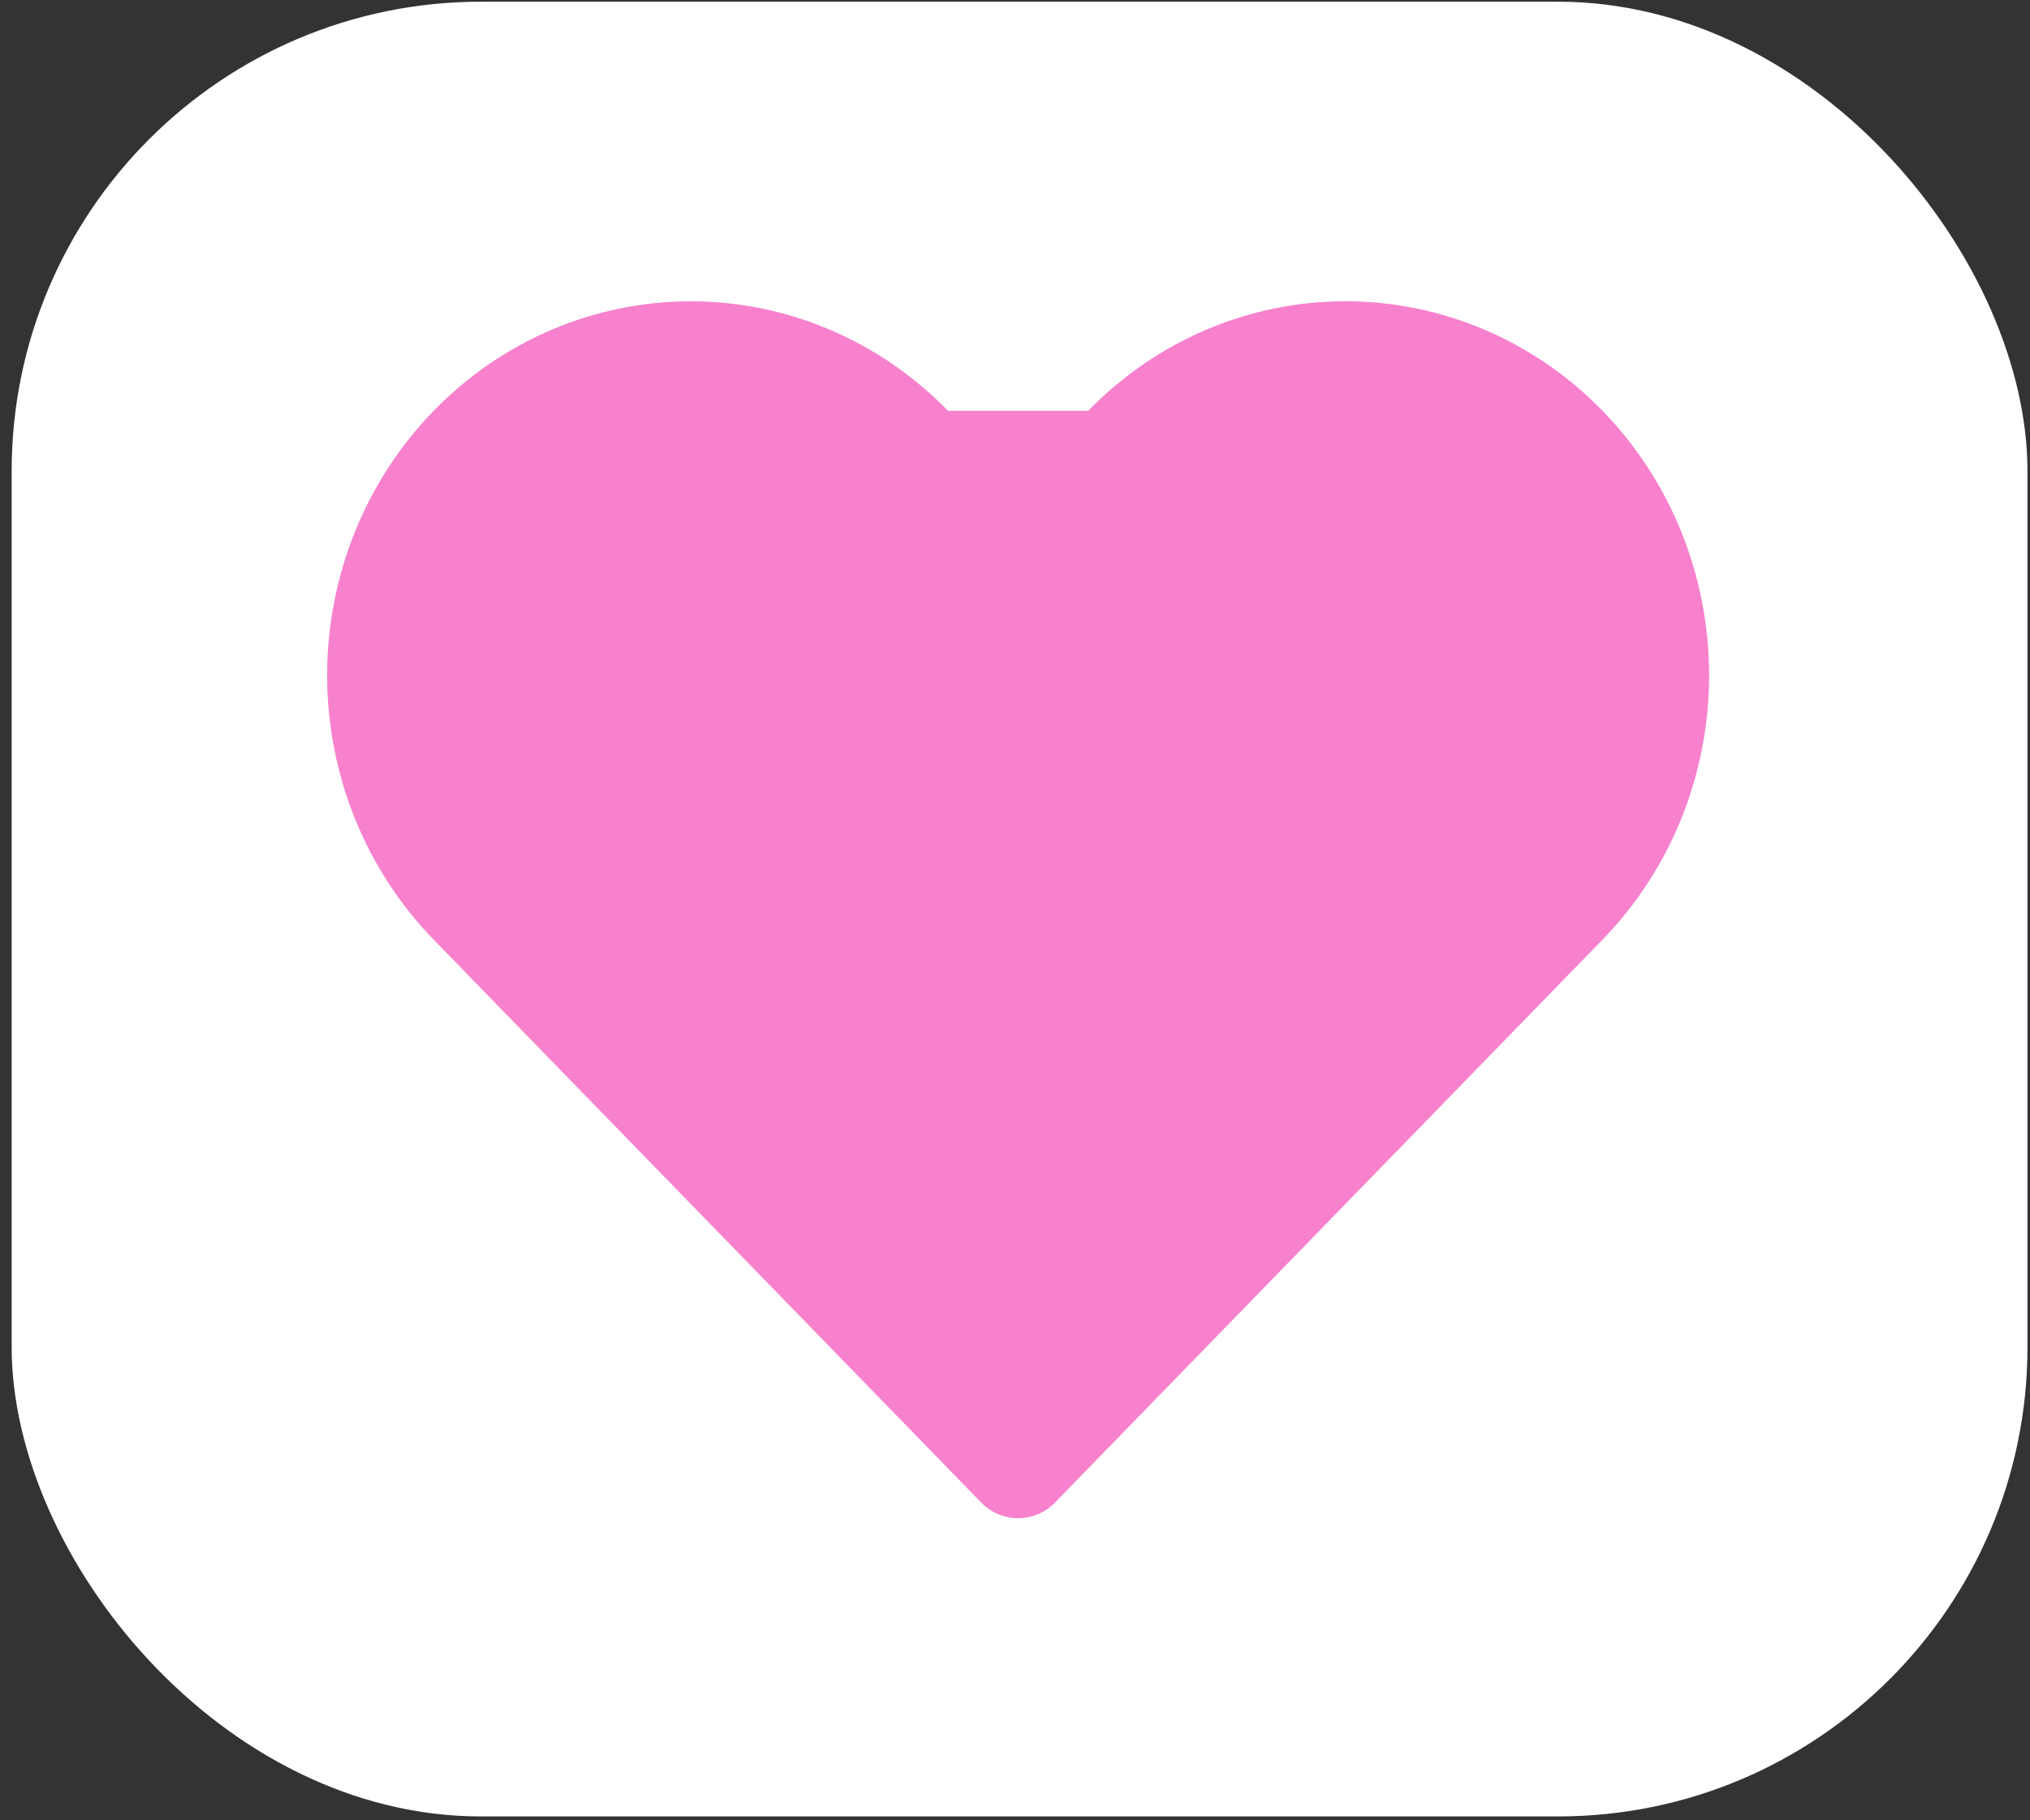 <svg width="87" height="78" viewBox="0 0 87 78" fill="none" xmlns="http://www.w3.org/2000/svg">
<rect x="0" y="0" width="87" height="78" fill="#333333" stroke="none"/>
<rect x="0.5" y="0.073" width="86.392" height="77.761" rx="20.116" fill="white"/>
<path d="M68.681 17.604C67.233 16.115 65.515 14.935 63.624 14.129C61.733 13.324 59.706 12.909 57.658 12.909C55.611 12.909 53.584 13.324 51.693 14.129C49.802 14.935 48.084 16.115 46.636 17.604H40.629C37.706 14.599 33.741 12.911 29.607 12.911C25.473 12.911 21.508 14.599 18.585 17.604C15.662 20.609 14.02 24.684 14.02 28.933C14.02 33.183 15.662 37.258 18.585 40.263L21.588 43.351L42.054 64.387C42.919 65.276 44.347 65.276 45.212 64.387L65.677 43.351L68.681 40.263C70.129 38.776 71.277 37.01 72.061 35.066C72.844 33.121 73.248 31.038 73.248 28.933C73.248 26.829 72.844 24.746 72.061 22.802C71.277 20.858 70.129 19.091 68.681 17.604Z" fill="#F781CD"/>
</svg>
